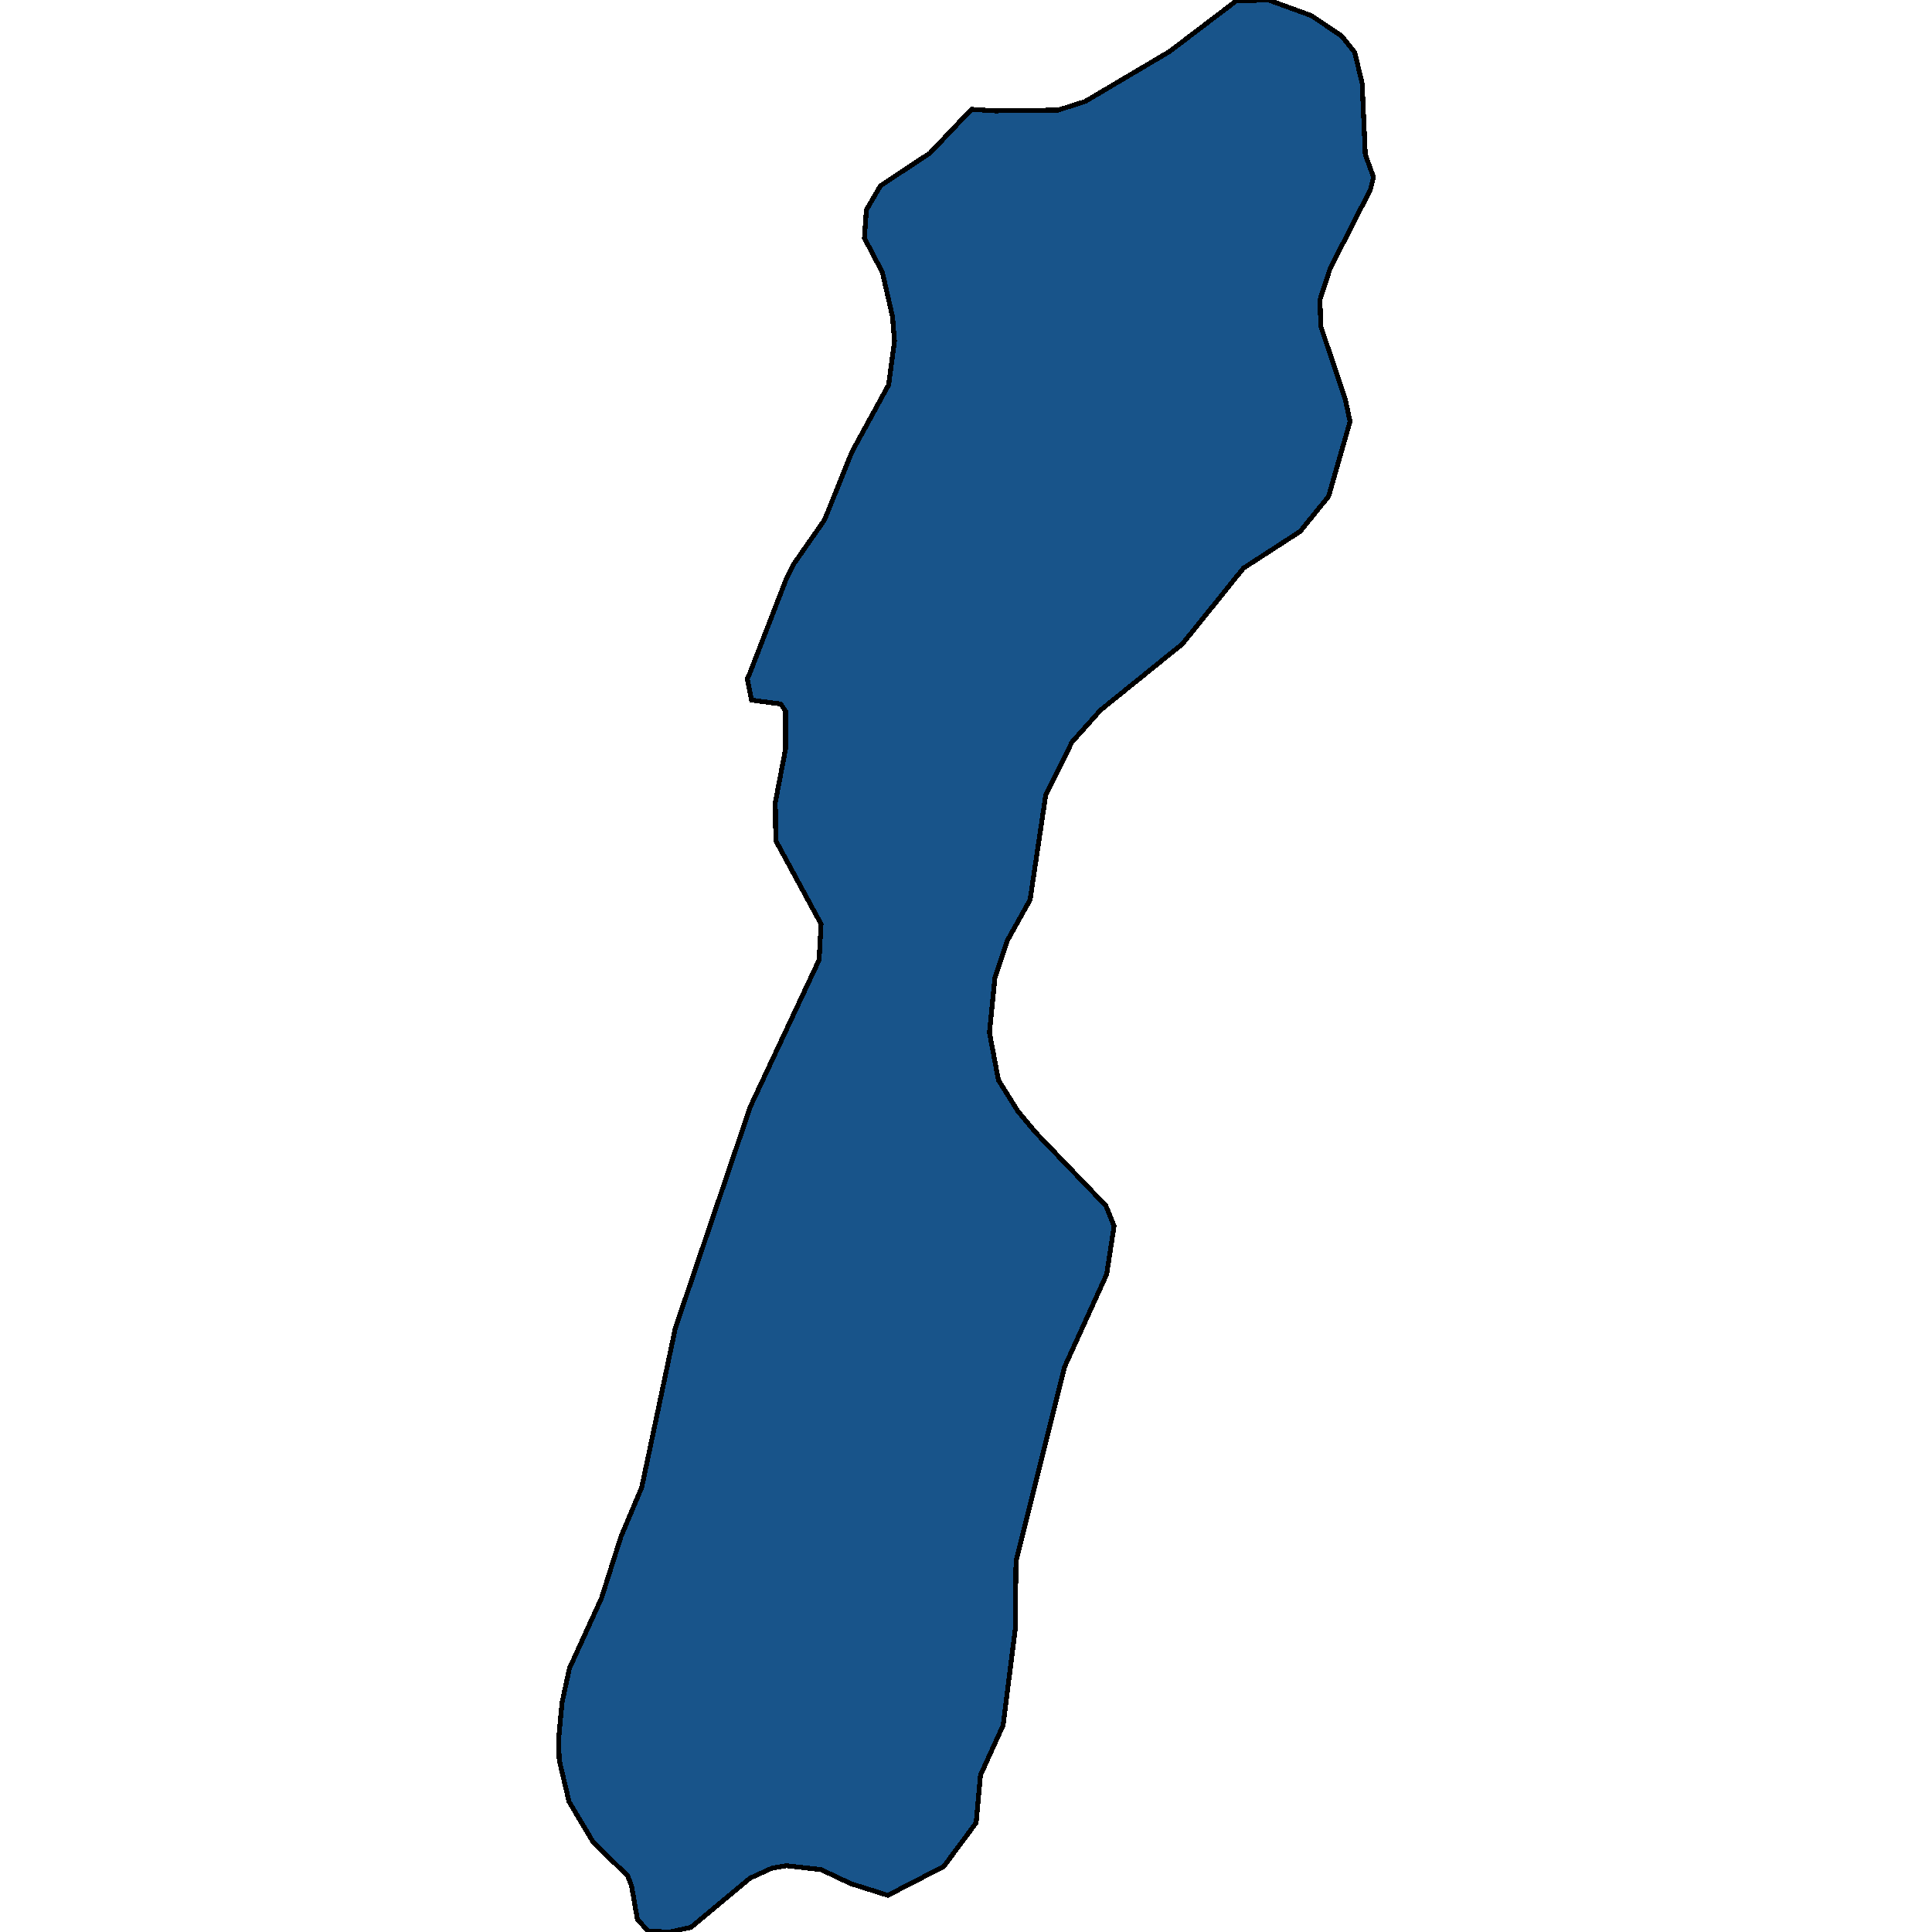 <svg xmlns="http://www.w3.org/2000/svg" width="400" height="400"><path style="stroke: black; fill: #18548a; shape-rendering: crispEdges; stroke-width: 1px;" d="M139.818,274.992L155.349,229.116L169.586,198.745L169.99,191.314L160.607,174.027L160.526,166.111L162.629,155.124L162.629,147.208L161.658,145.754L155.592,144.946L154.702,140.422L155.025,139.937L162.71,120.064L164.409,116.671L170.718,107.622L176.38,93.565L183.984,79.668L185.197,70.619L184.793,65.61L182.69,56.399L178.969,49.289L179.373,43.472L182.285,38.462L192.558,31.675L201.132,22.625L205.986,22.948L219.09,22.787L224.671,21.009L242.143,10.666L255.975,0.162L262.608,0L271.506,3.232L277.735,7.434L280.485,10.828L282.022,17.292L282.669,31.998L284.368,36.684L283.721,39.27L275.389,55.591L273.286,62.055L273.448,67.549L278.544,82.739L279.514,87.263L275.065,102.775L269.16,110.046L257.431,117.64L244.813,133.313L227.826,147.046L221.921,153.67L216.501,164.657L213.266,186.305L208.574,194.706L205.986,202.461L204.853,213.769L206.714,223.623L210.758,230.085L214.398,234.447L228.958,249.631L230.657,253.831L229.12,263.846L220.384,283.068L210.354,323.286L210.192,337.338L207.684,357.203L202.993,367.539L202.103,377.391L195.389,386.435L183.822,392.41L176.138,389.987L169.99,387.081L162.791,386.273L159.879,386.758L155.268,388.857L143.054,399.031L138.686,400L134.237,399.839L131.972,397.416L130.759,390.472L129.95,388.373L122.831,381.428L117.816,373.03L115.794,364.471L115.632,360.272L116.36,352.52L117.897,345.413L124.53,330.878L128.575,318.118L132.862,307.942Z"></path></svg>